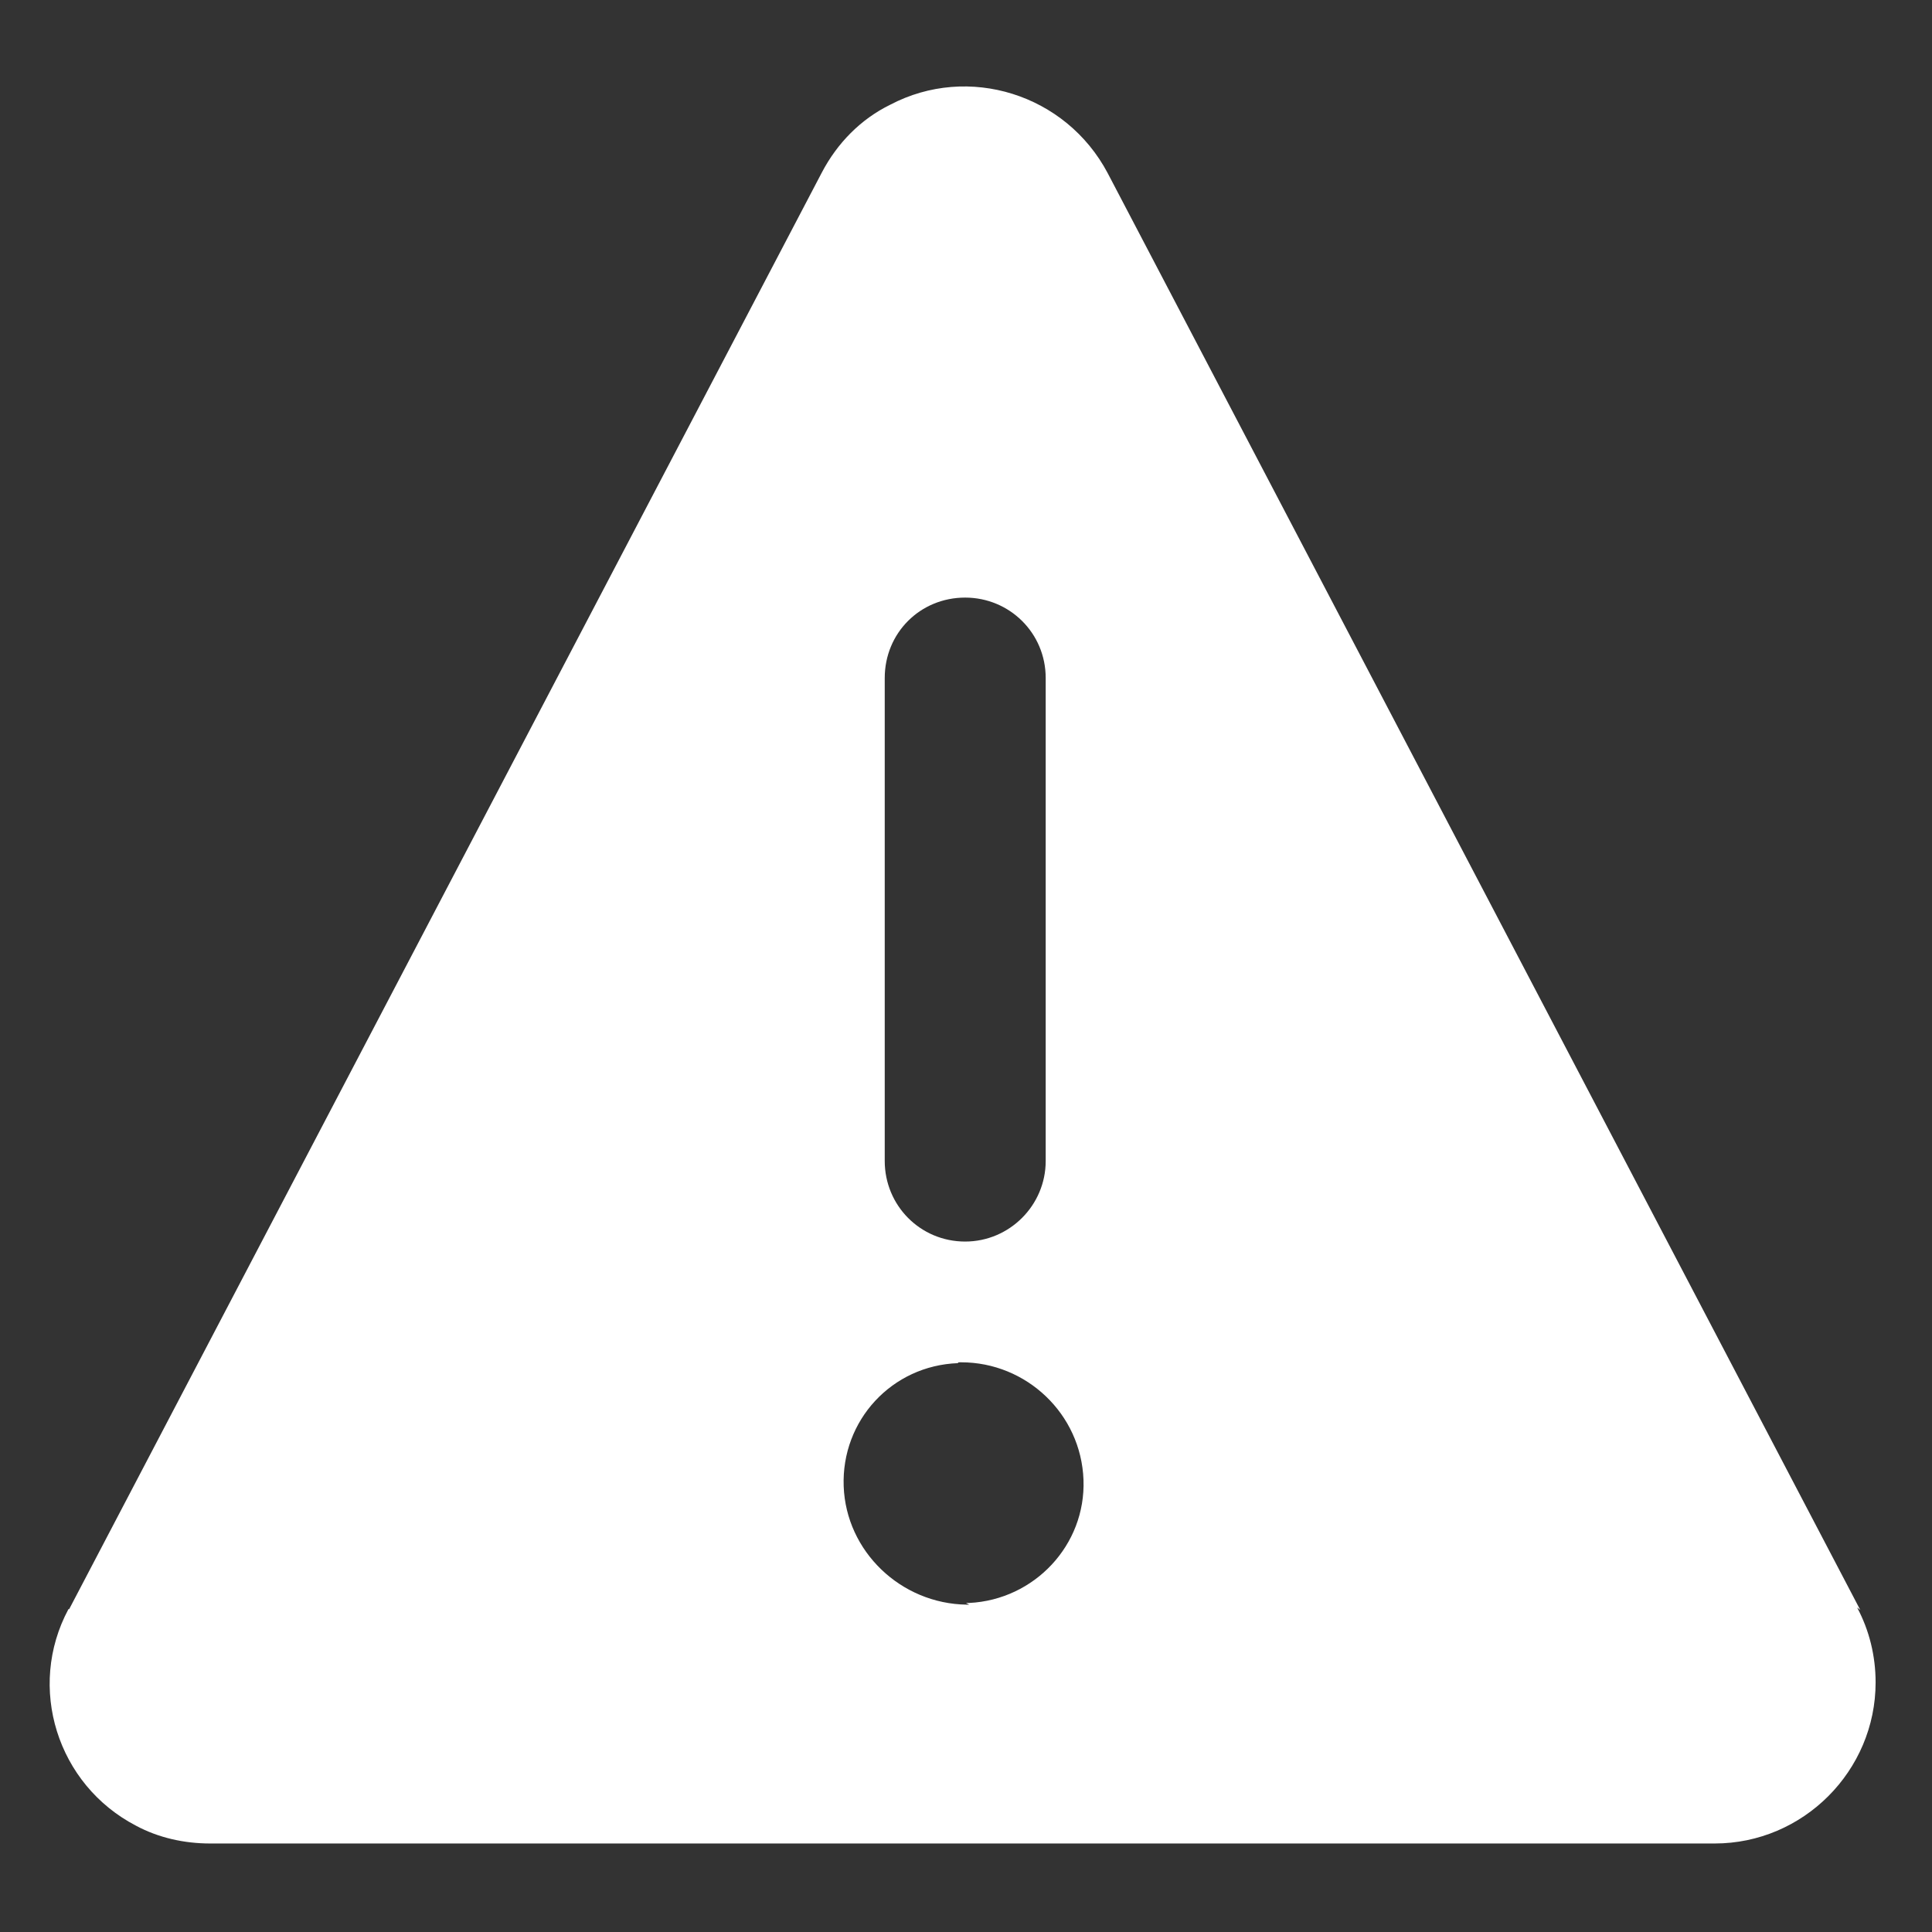 <svg width="16" height="16" viewBox="0 0 16 16" fill="none" xmlns="http://www.w3.org/2000/svg">
<rect x="0" y="0" width="16" height="16" fill="#333333" stroke="none"/>
<g clip-path="url(#clip0_405_12496)">
<path d="M15.406 13.333L9.173 1.433C8.827 0.78 8.02 0.527 7.373 0.867C7.127 0.987 6.933 1.187 6.807 1.427L0.573 13.326H0.567C0.22 13.973 0.473 14.78 1.127 15.12C1.313 15.22 1.527 15.267 1.74 15.267H14.2C14.933 15.267 15.533 14.666 15.533 13.933C15.533 13.713 15.48 13.5 15.38 13.313L15.406 13.333ZM7.327 5.615C7.327 5.242 7.62 4.949 7.993 4.949C8.36 4.949 8.66 5.242 8.66 5.615V9.615C8.66 9.982 8.36 10.282 7.993 10.282C7.62 10.282 7.327 9.982 7.327 9.615V5.615ZM8.027 13.289H8.007C7.46 13.282 7.007 12.848 6.987 12.309C6.967 11.762 7.387 11.309 7.933 11.289C7.933 11.282 7.94 11.282 7.947 11.282H7.96C8.5 11.282 8.953 11.709 8.973 12.255C8.993 12.795 8.567 13.248 8.027 13.275C8.013 13.275 8.007 13.275 8 13.275L8.027 13.289Z" fill="white"/>
</g>
<defs>
<clipPath id="clip0_405_12496">
<rect width="16" height="16" fill="white"/>
</clipPath>
</defs>
</svg>
